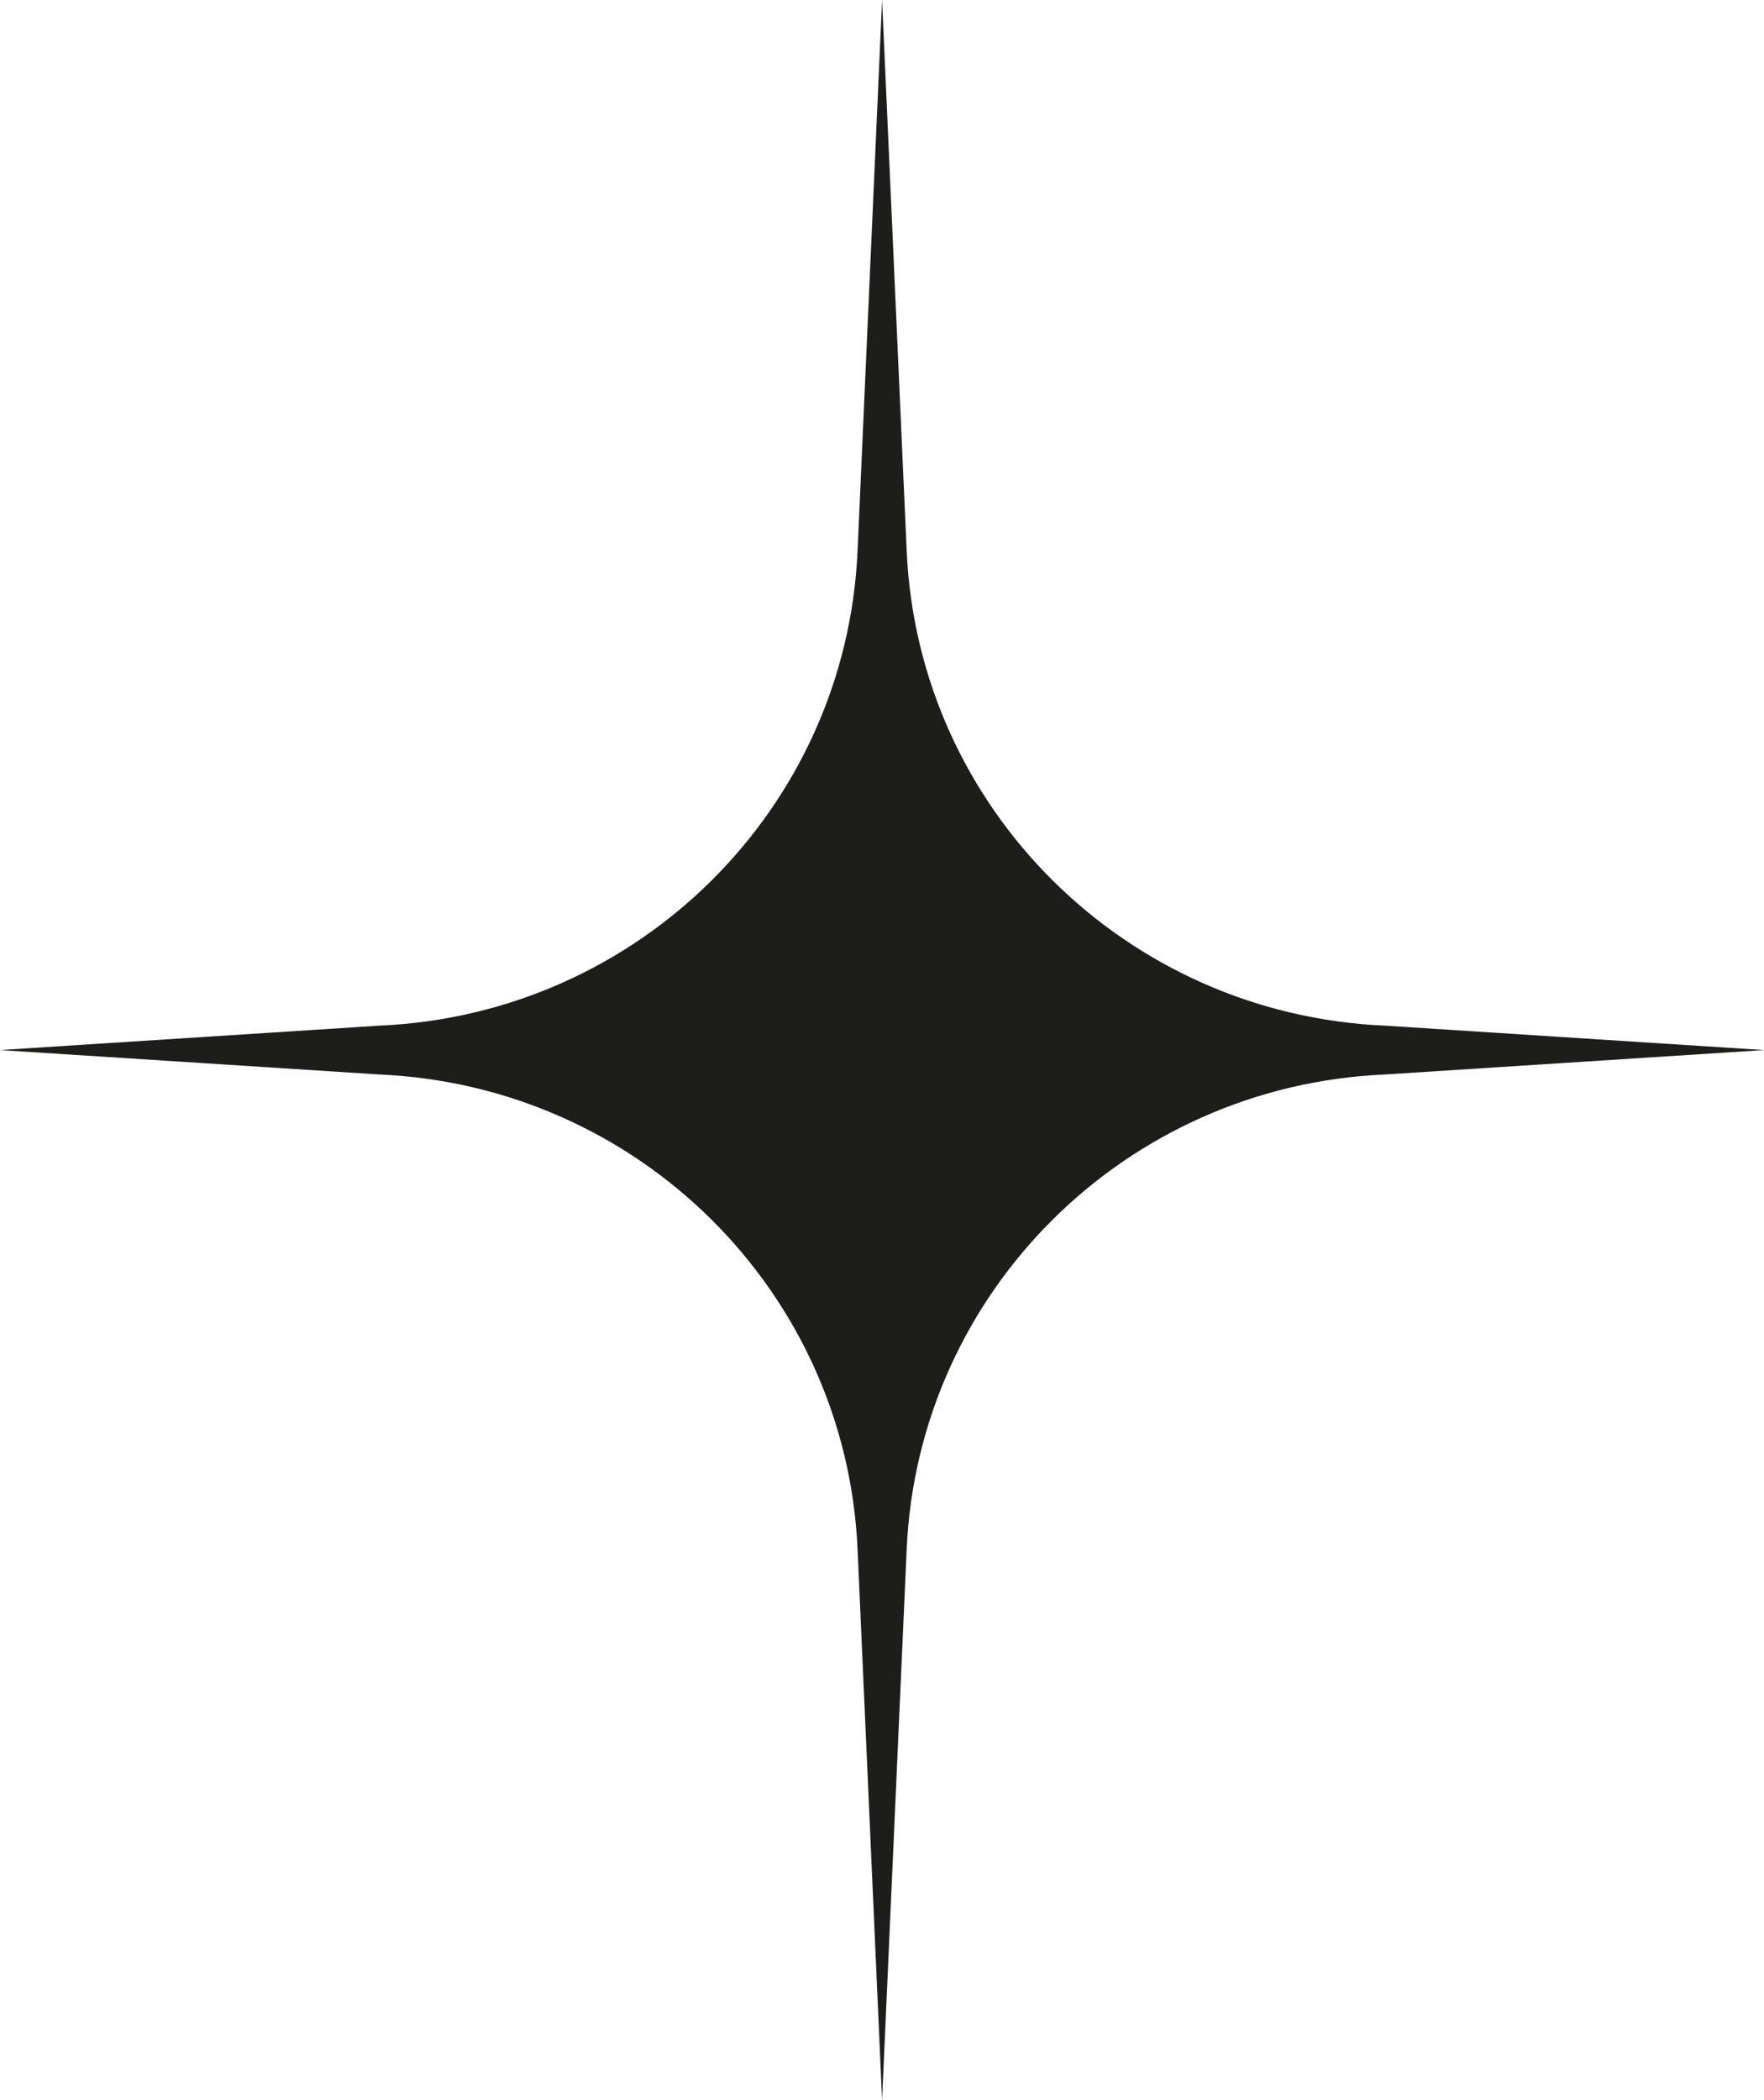 <?xml version="1.0" encoding="UTF-8"?> <svg xmlns="http://www.w3.org/2000/svg" width="21" height="25" viewBox="0 0 21 25" fill="none"><path d="M10.501 0L10.794 6.561C10.931 9.623 13.399 12.073 16.482 12.209L21 12.5L16.482 12.791C13.399 12.926 10.931 15.377 10.794 18.439L10.501 25L10.209 18.439C10.072 15.377 7.604 12.927 4.521 12.791L0 12.5L4.521 12.209C7.604 12.074 10.072 9.623 10.209 6.561L10.501 0Z" fill="#1D1D1B"></path></svg> 